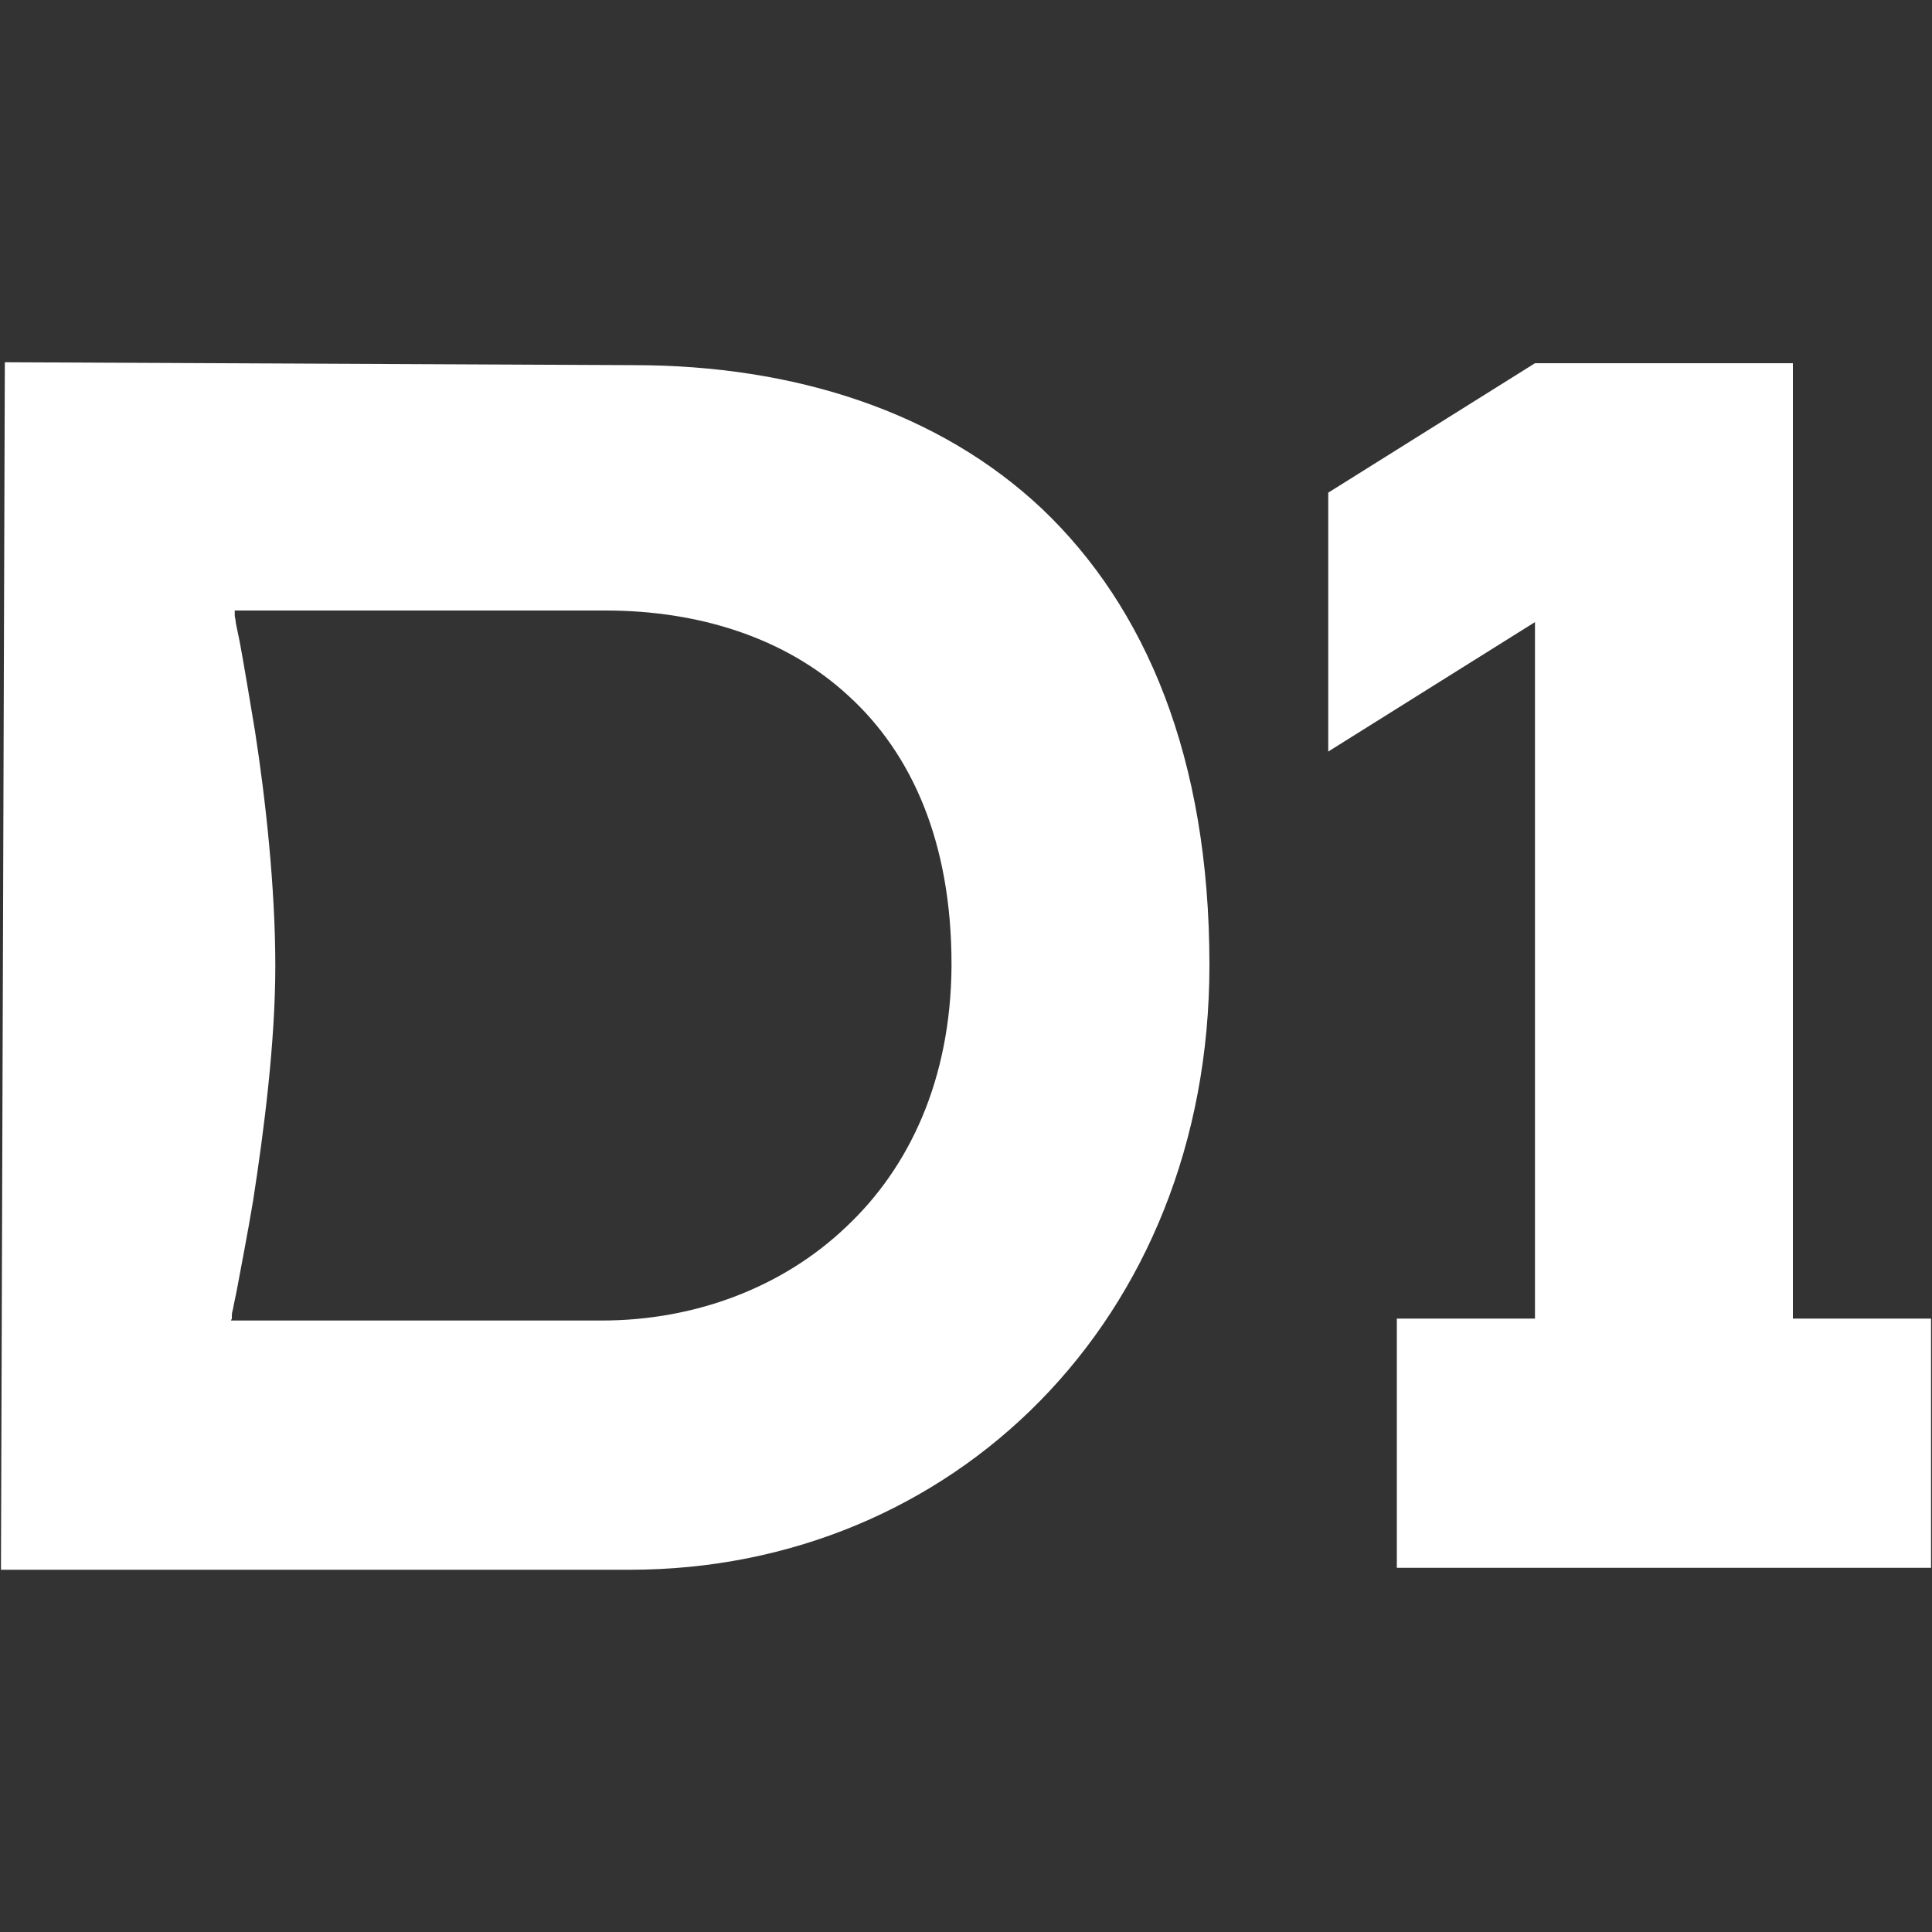 <?xml version="1.0" encoding="utf-8"?> <svg xmlns="http://www.w3.org/2000/svg" xmlns:xlink="http://www.w3.org/1999/xlink" version="1.1" id="Слой_1" x="0px" y="0px" viewBox="0 0 200 200" style="enable-background:new 0 0 200 200;" xml:space="preserve"><rect x="0" y="0" width="200" height="200" fill="#333333" stroke="none"/> <style type="text/css"> .st0{fill:#FFFFFF;} .st1{fill-rule:evenodd;clip-rule:evenodd;fill:#FFFFFF;} </style> <g> <path class="st0" d="M0.7,37.5l64.9,0.3h0c16.6,0,31.6,4.8,42.3,14.9c10.7,10.2,17.3,25.7,17.3,47.2c0,36.8-26.7,62.6-60,62.6H0.1 l0-0.2L0.3,100l0.2-62.3l0-0.2L0.7,37.5z M24.3,63.3l0,0.2l0.2,0c-0.2,0-0.2,0-0.2,0s0,0,0,0c0,0,0,0,0,0c0,0,0,0,0,0c0,0,0,0,0,0 c0,0,0,0.1,0,0.2c0,0.2,0.1,0.4,0.1,0.7c0.1,0.6,0.3,1.4,0.5,2.5c0.4,2.2,0.9,5.2,1.5,8.8c1.1,7.1,2.1,16.2,2.1,24.3 c0,8-1.2,17.2-2.3,24.3c-0.6,3.6-1.2,6.6-1.6,8.8c-0.2,1.1-0.4,1.9-0.5,2.5c-0.1,0.3-0.1,0.5-0.1,0.7c0,0.1,0,0.1,0,0.2 c0,0,0,0,0,0c0,0,0,0,0,0c0,0,0,0,0,0c0,0,0,0,0,0c0,0,0,0,0.2,0l-0.2,0l-0.1,0.2h38.4c9.6,0,18.7-3.4,25.3-9.7 c6.6-6.2,10.8-15.3,10.9-26.9l0-0.3c0-12.6-4.1-21.8-10.7-27.8c-6.5-6-15.5-8.8-25.1-8.8H24.3z"></path> <path class="st1" d="M185.6,136.5h14.3v25.8h-14.3h-26.7h-14.3v-25.8h14.3V64.4l-21.4,13.4V51l21.4-13.4h26.7V136.5z"></path> </g> </svg> 